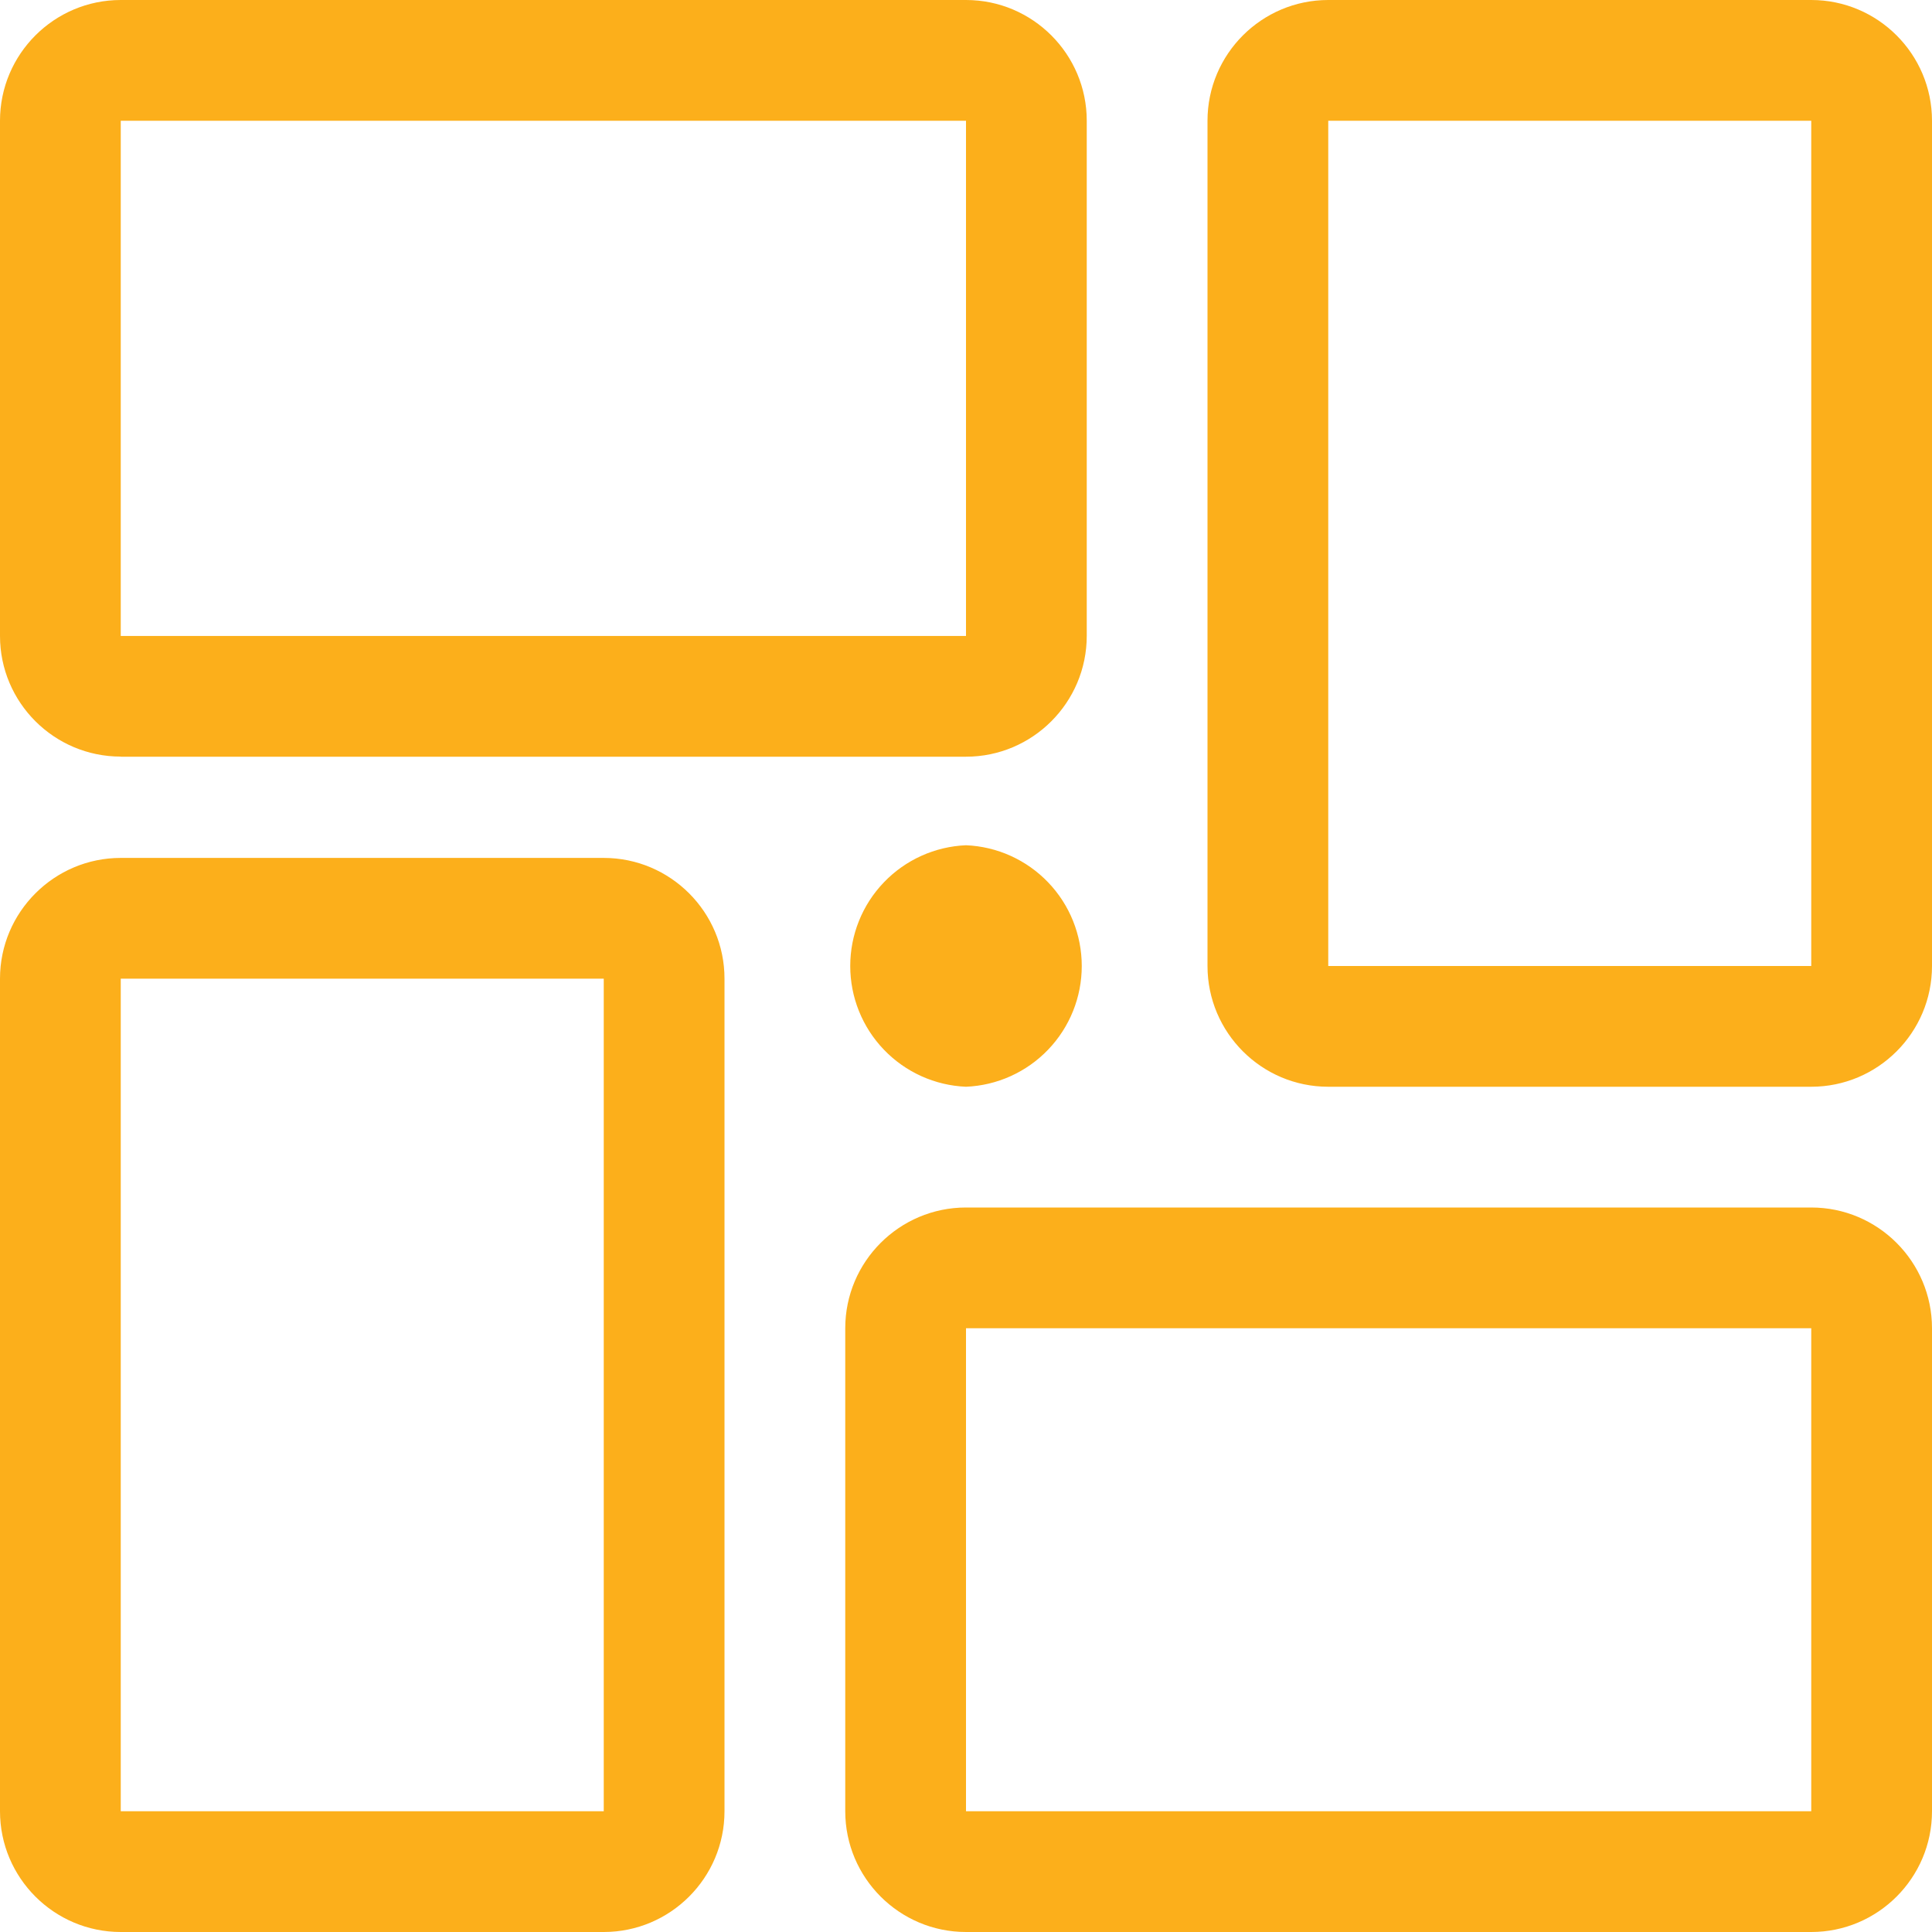 <svg width="36" height="36" viewBox="0 0 36 36" fill="none" xmlns="http://www.w3.org/2000/svg">
    <g clip-path="url(#clip0_3407_946)">
        <path
            d="M11.25 15.986H2.25C1.01 15.986 0 16.996 0 18.236V33.75C0 34.99 1.008 36 2.25 36H11.25C12.49 36 13.5 34.992 13.5 33.75V18.236C13.5 16.996 12.492 15.986 11.25 15.986ZM11.25 33.75H2.25V18.236H11.25V33.75ZM33.75 0H24.75C23.51 0 22.5 1.008 22.5 2.25V18C22.5 19.24 23.508 20.25 24.75 20.25H33.75C34.99 20.25 36 19.242 36 18V2.25C36 1.01 34.992 0 33.75 0ZM33.75 18H24.75V2.25H33.75V18ZM2.25 14.1H18C19.24 14.1 20.25 13.09 20.25 11.848V2.25C20.25 1.01 19.242 0 18 0H2.25C1.01 0 0 1.008 0 2.25V11.85C0 13.09 1.008 14.098 2.25 14.098V14.1ZM2.25 2.25H18V11.85H2.25V2.248V2.25ZM33.75 22.5H18C16.76 22.5 15.75 23.508 15.75 24.75V33.75C15.75 34.99 16.758 36 18 36H33.75C34.99 36 36 34.992 36 33.75V24.75C36 23.51 34.992 22.5 33.75 22.5ZM33.75 33.75H18V24.75H33.75V33.75ZM18 15.75C17.42 15.774 16.871 16.022 16.469 16.442C16.067 16.861 15.843 17.419 15.843 18C15.843 18.581 16.067 19.139 16.469 19.558C16.871 19.978 17.42 20.226 18 20.25C18.58 20.226 19.129 19.978 19.531 19.558C19.933 19.139 20.157 18.581 20.157 18C20.157 17.419 19.933 16.861 19.531 16.442C19.129 16.022 18.58 15.774 18 15.75Z"
            fill="#FCAF1B" />
    </g>
    <defs>
        <clipPath id="clip0_3407_946">
            <rect width="36" height="36" fill="white" />
        </clipPath>
    </defs>
</svg>